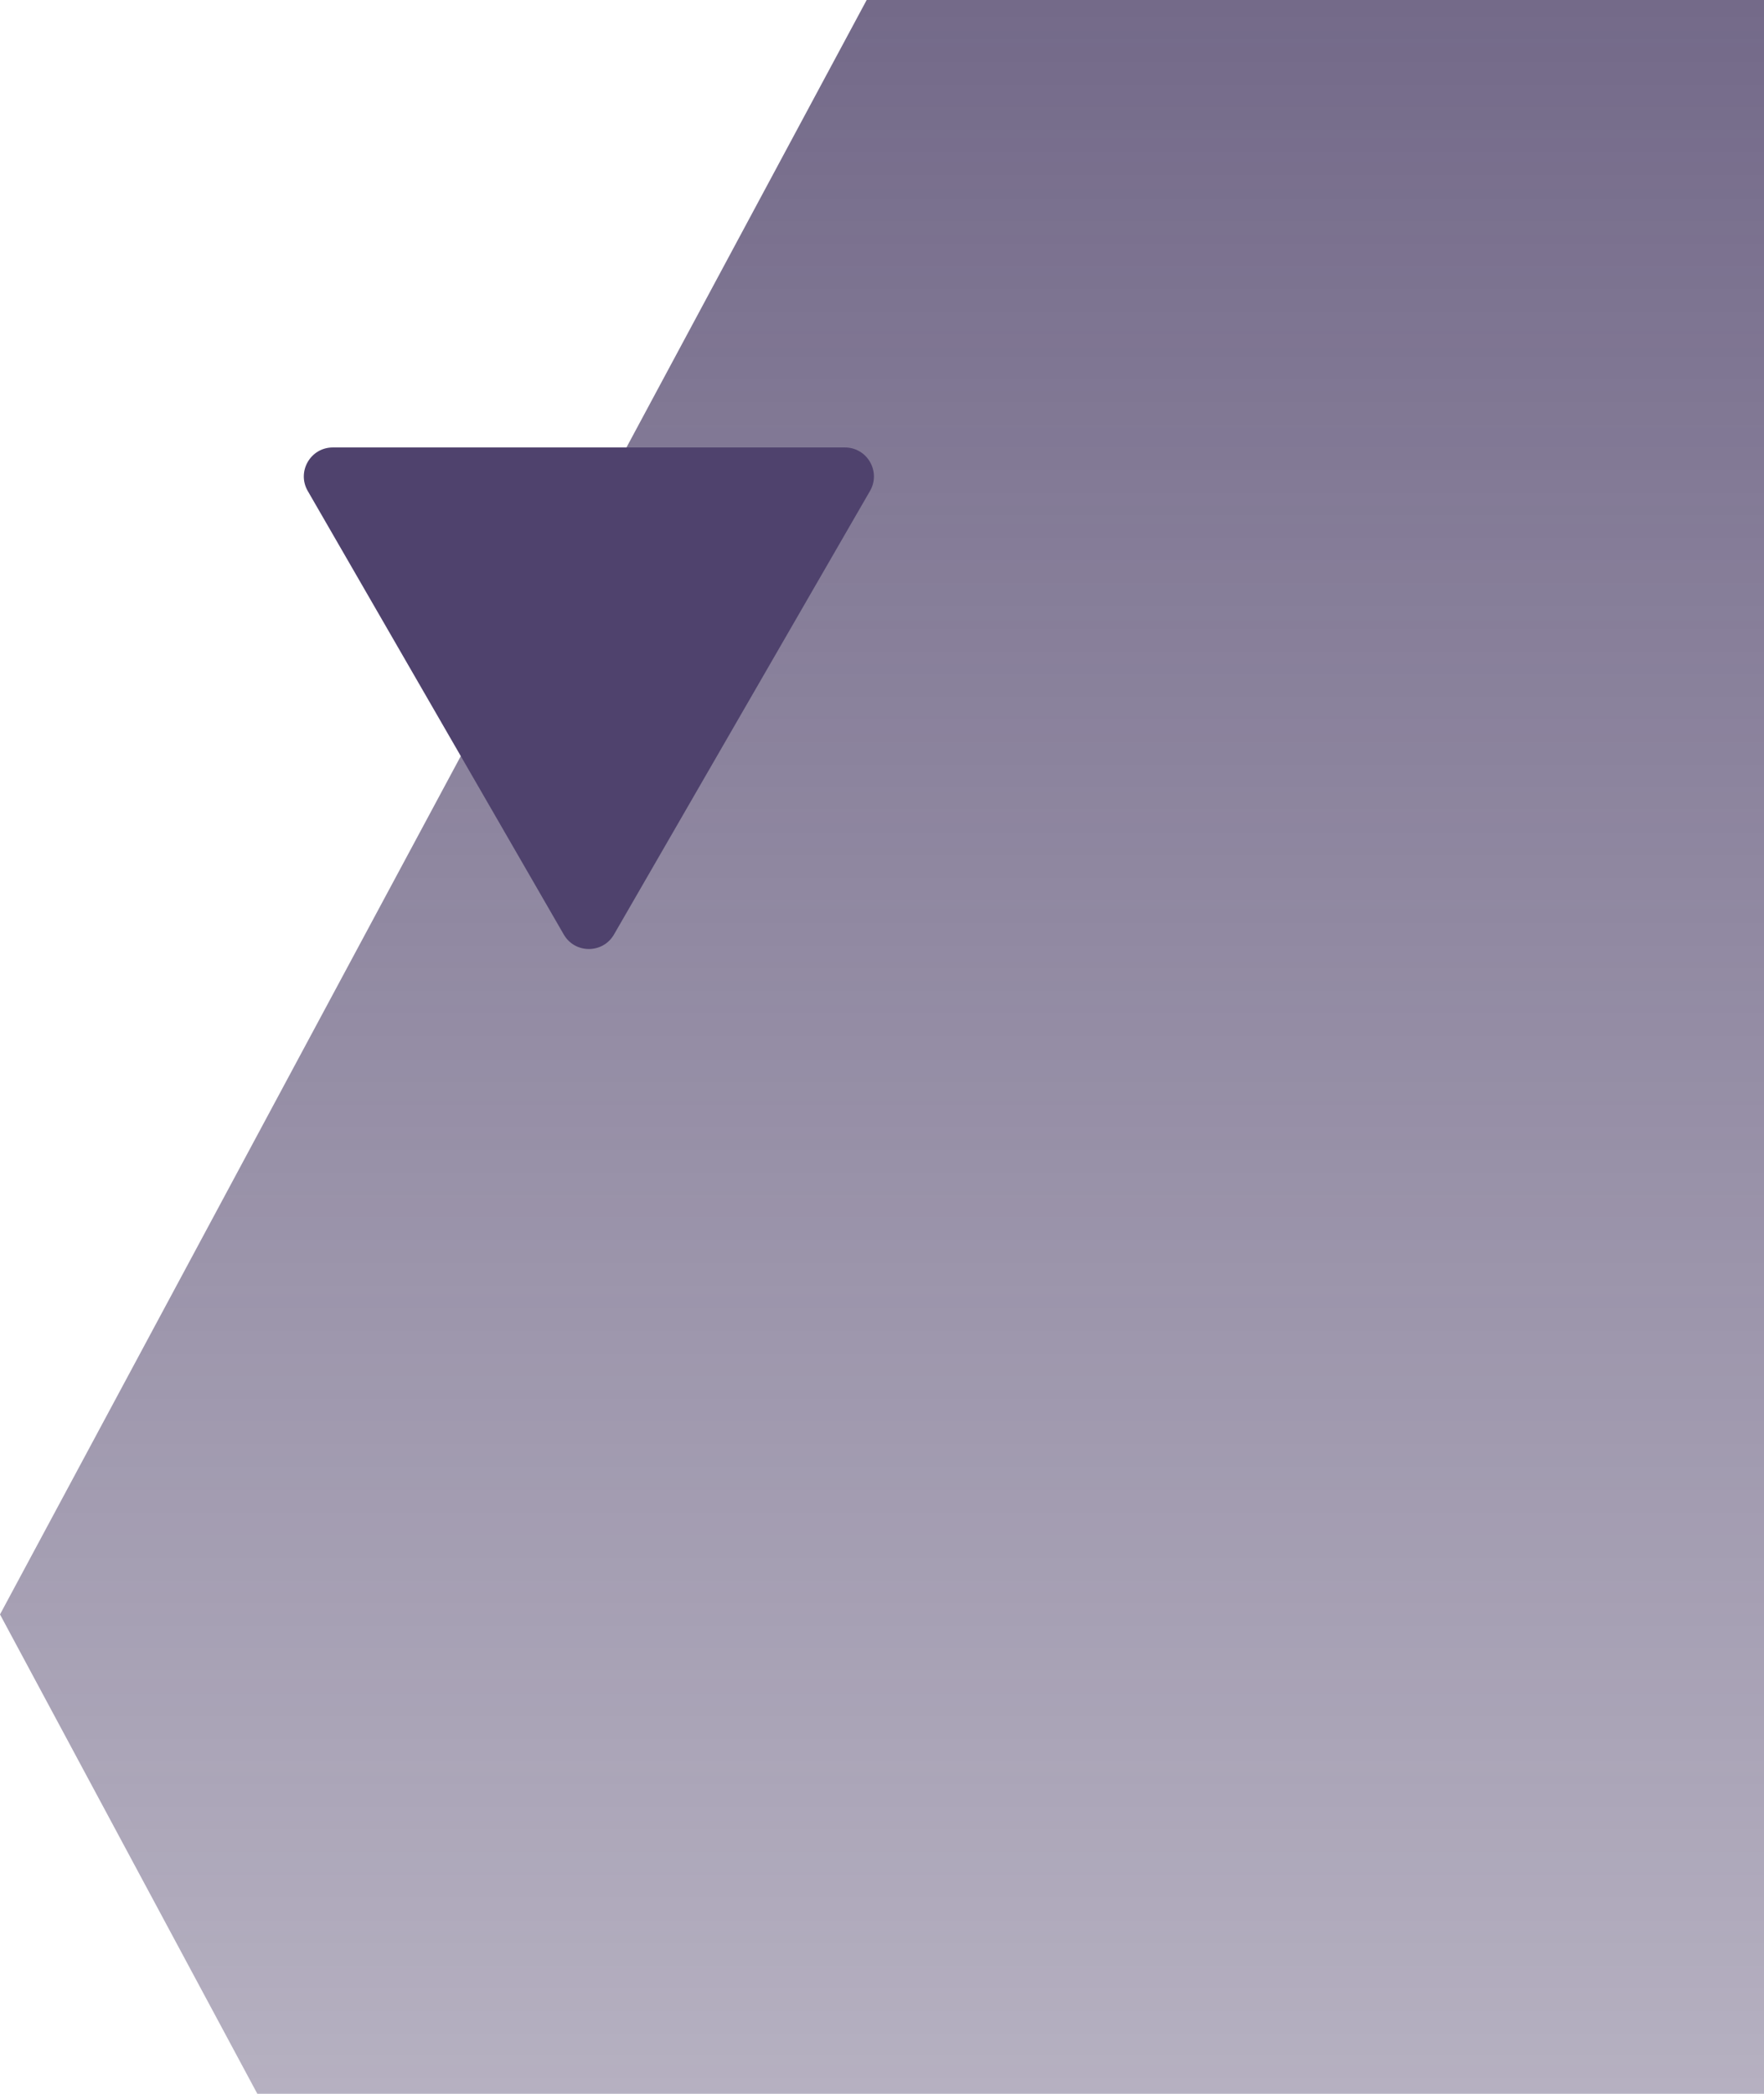<svg width="300" height="356" viewBox="0 0 300 356" fill="none" xmlns="http://www.w3.org/2000/svg">
<path d="M218.001 -131.5L0.001 274.5L218.001 680.5L400.48 681L403.988 -132L218.001 -131.5Z" fill="url(#paint0_linear_3245_11506)" fill-opacity="0.9"/>
<path d="M143.691 76.081C147.486 76.081 149.858 80.189 147.96 83.475L104.417 158.895C102.52 162.181 97.776 162.181 95.879 158.895L52.336 83.475C50.438 80.189 52.81 76.081 56.605 76.081L143.691 76.081Z" fill="#4F426D"/>
<defs>
<linearGradient id="paint0_linear_3245_11506" x1="201.995" y1="-132" x2="201.995" y2="398.5" gradientUnits="userSpaceOnUse">
<stop stop-color="#493C65"/>
<stop offset="1" stop-color="#493C65" stop-opacity="0.4"/>
</linearGradient>
</defs>
</svg>
